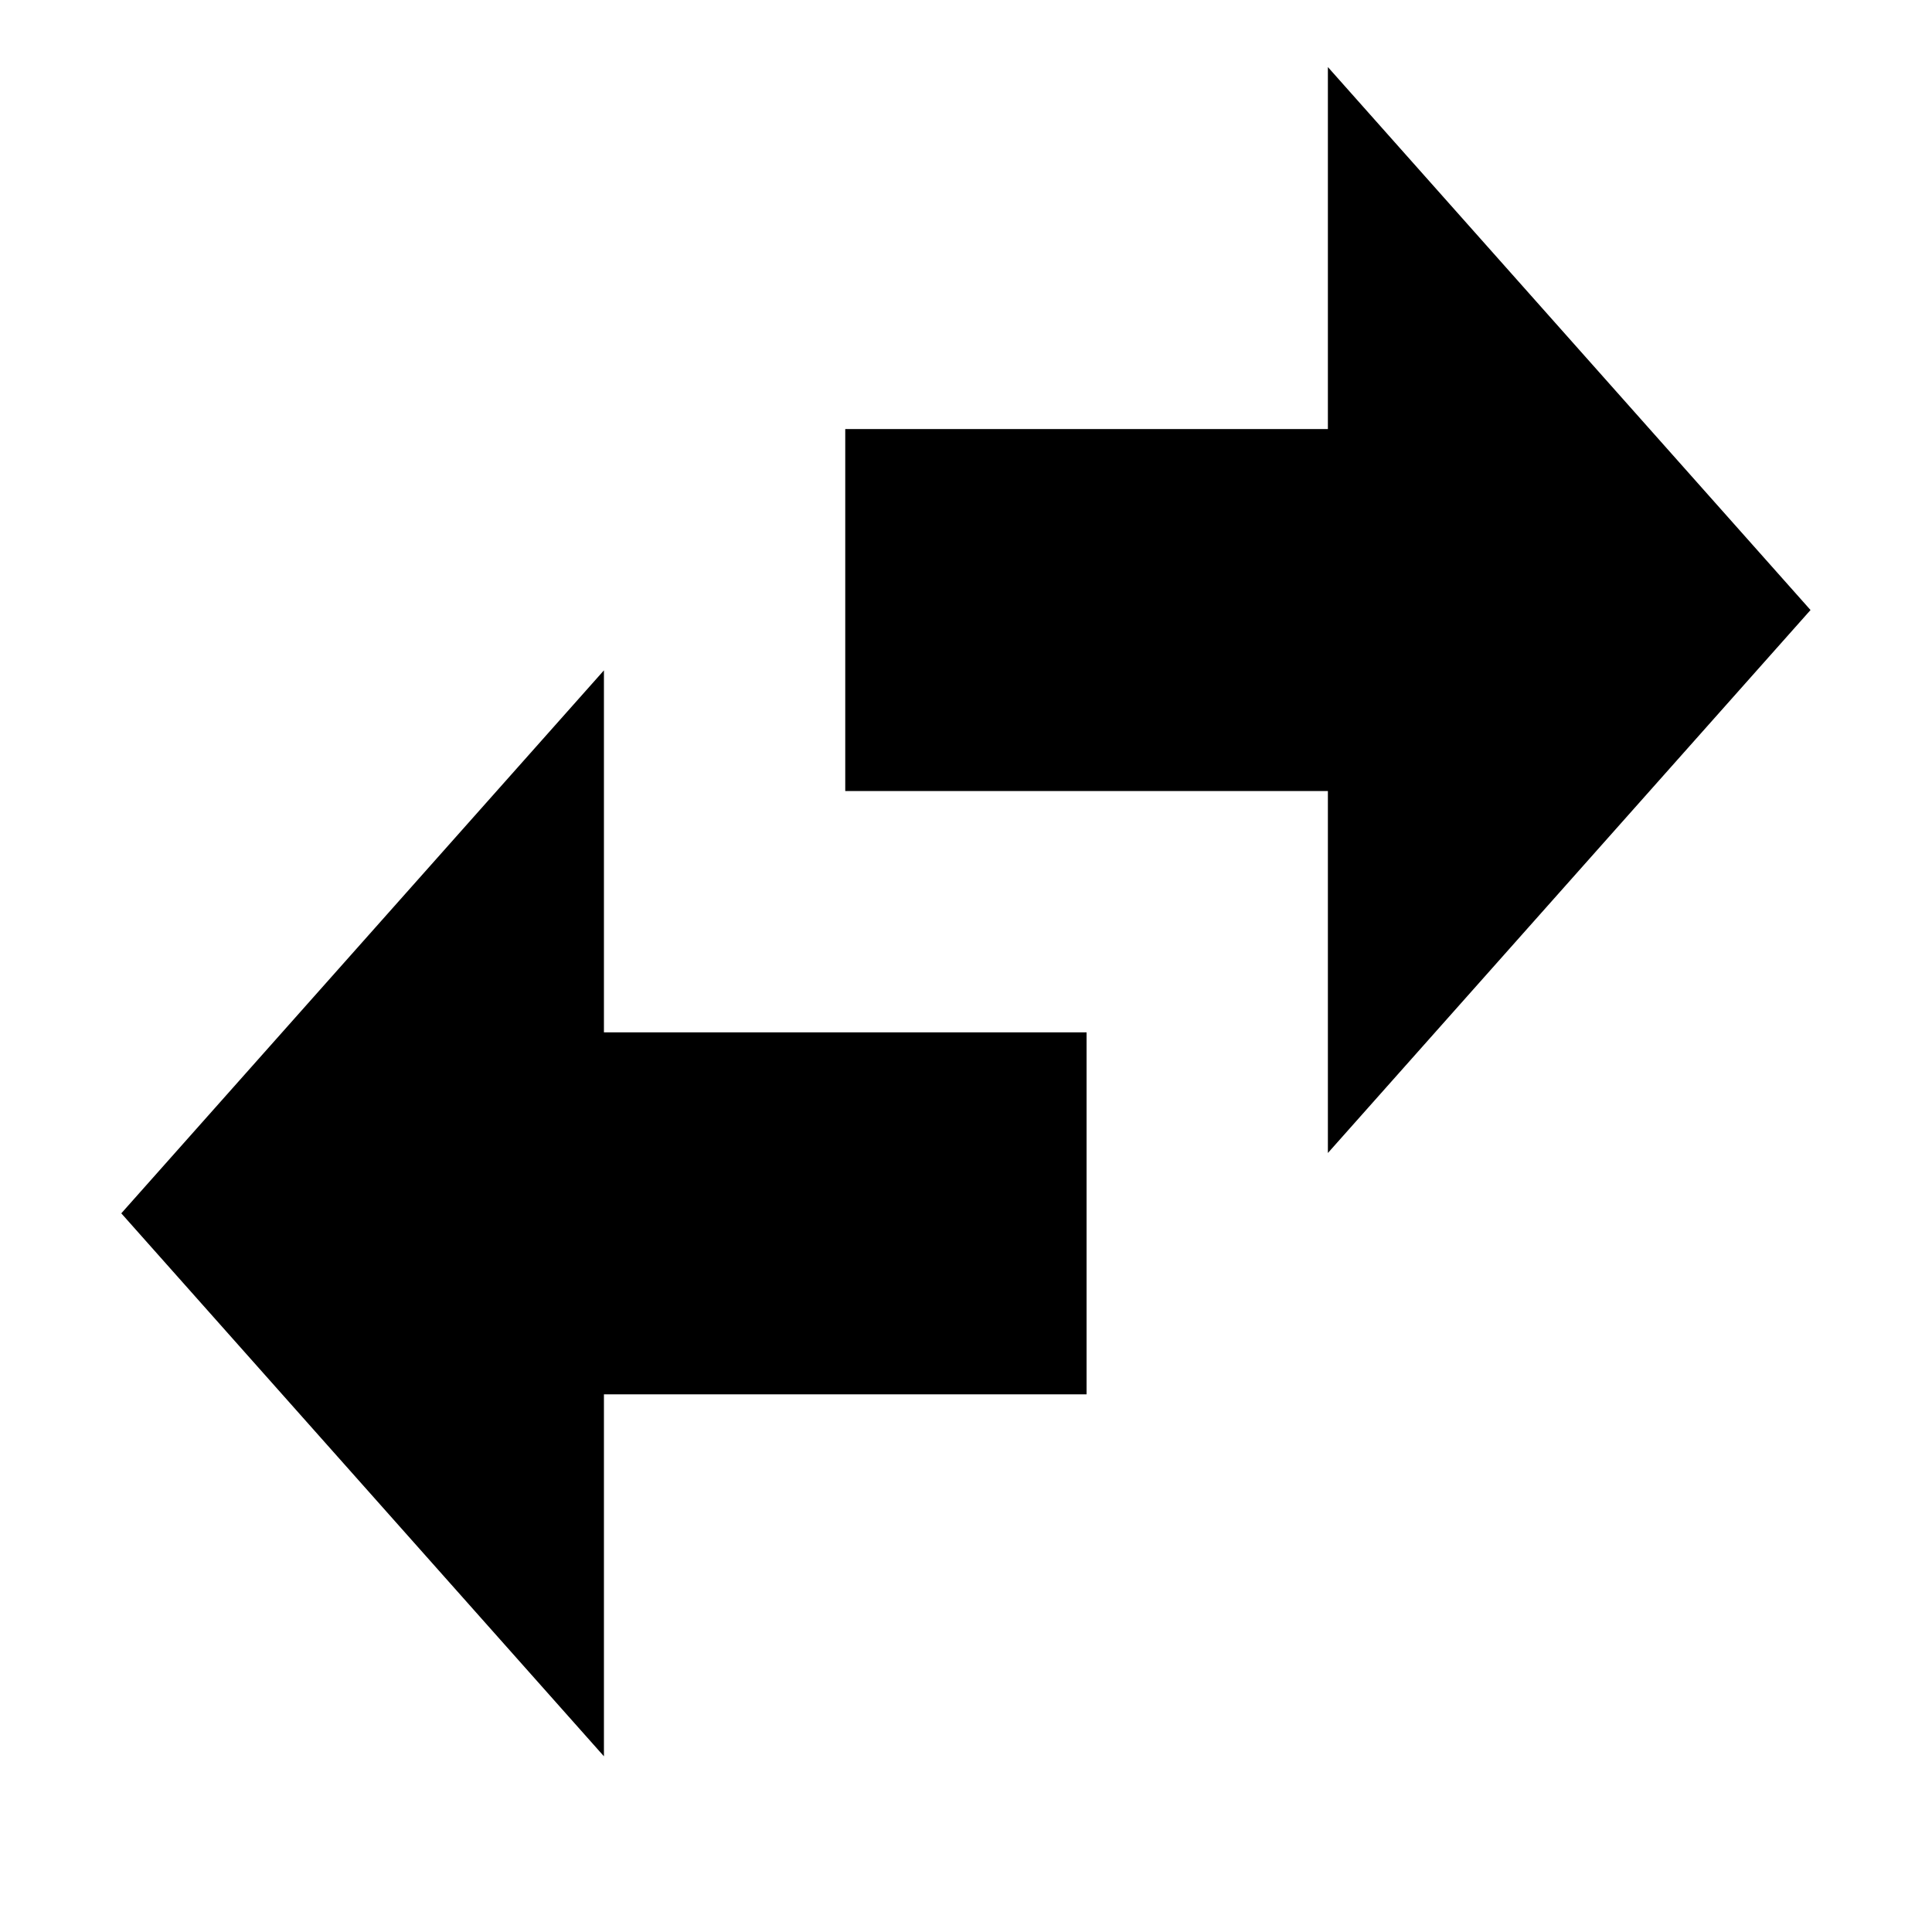 <?xml version="1.0" encoding="UTF-8" standalone="no"?>
<svg xmlns:rdf="http://www.w3.org/1999/02/22-rdf-syntax-ns#" xmlns="http://www.w3.org/2000/svg" height="16" width="16" version="1.1" xmlns:cc="http://creativecommons.org/ns#" xmlns:dc="http://purl.org/dc/elements/1.1/">
 <g transform="matrix(.571 0 0 .571 6.429 -591.8)">
  <path d="m1 1047.9v-5.25h7l-1e-7 -5.25 7 7.875-7 7.875v-5.25z"/>
  <path d="m4.5 1051.4v5.25h-7v5.25l-7-7.875 7-7.875v5.25z"/>
 </g>
</svg>
